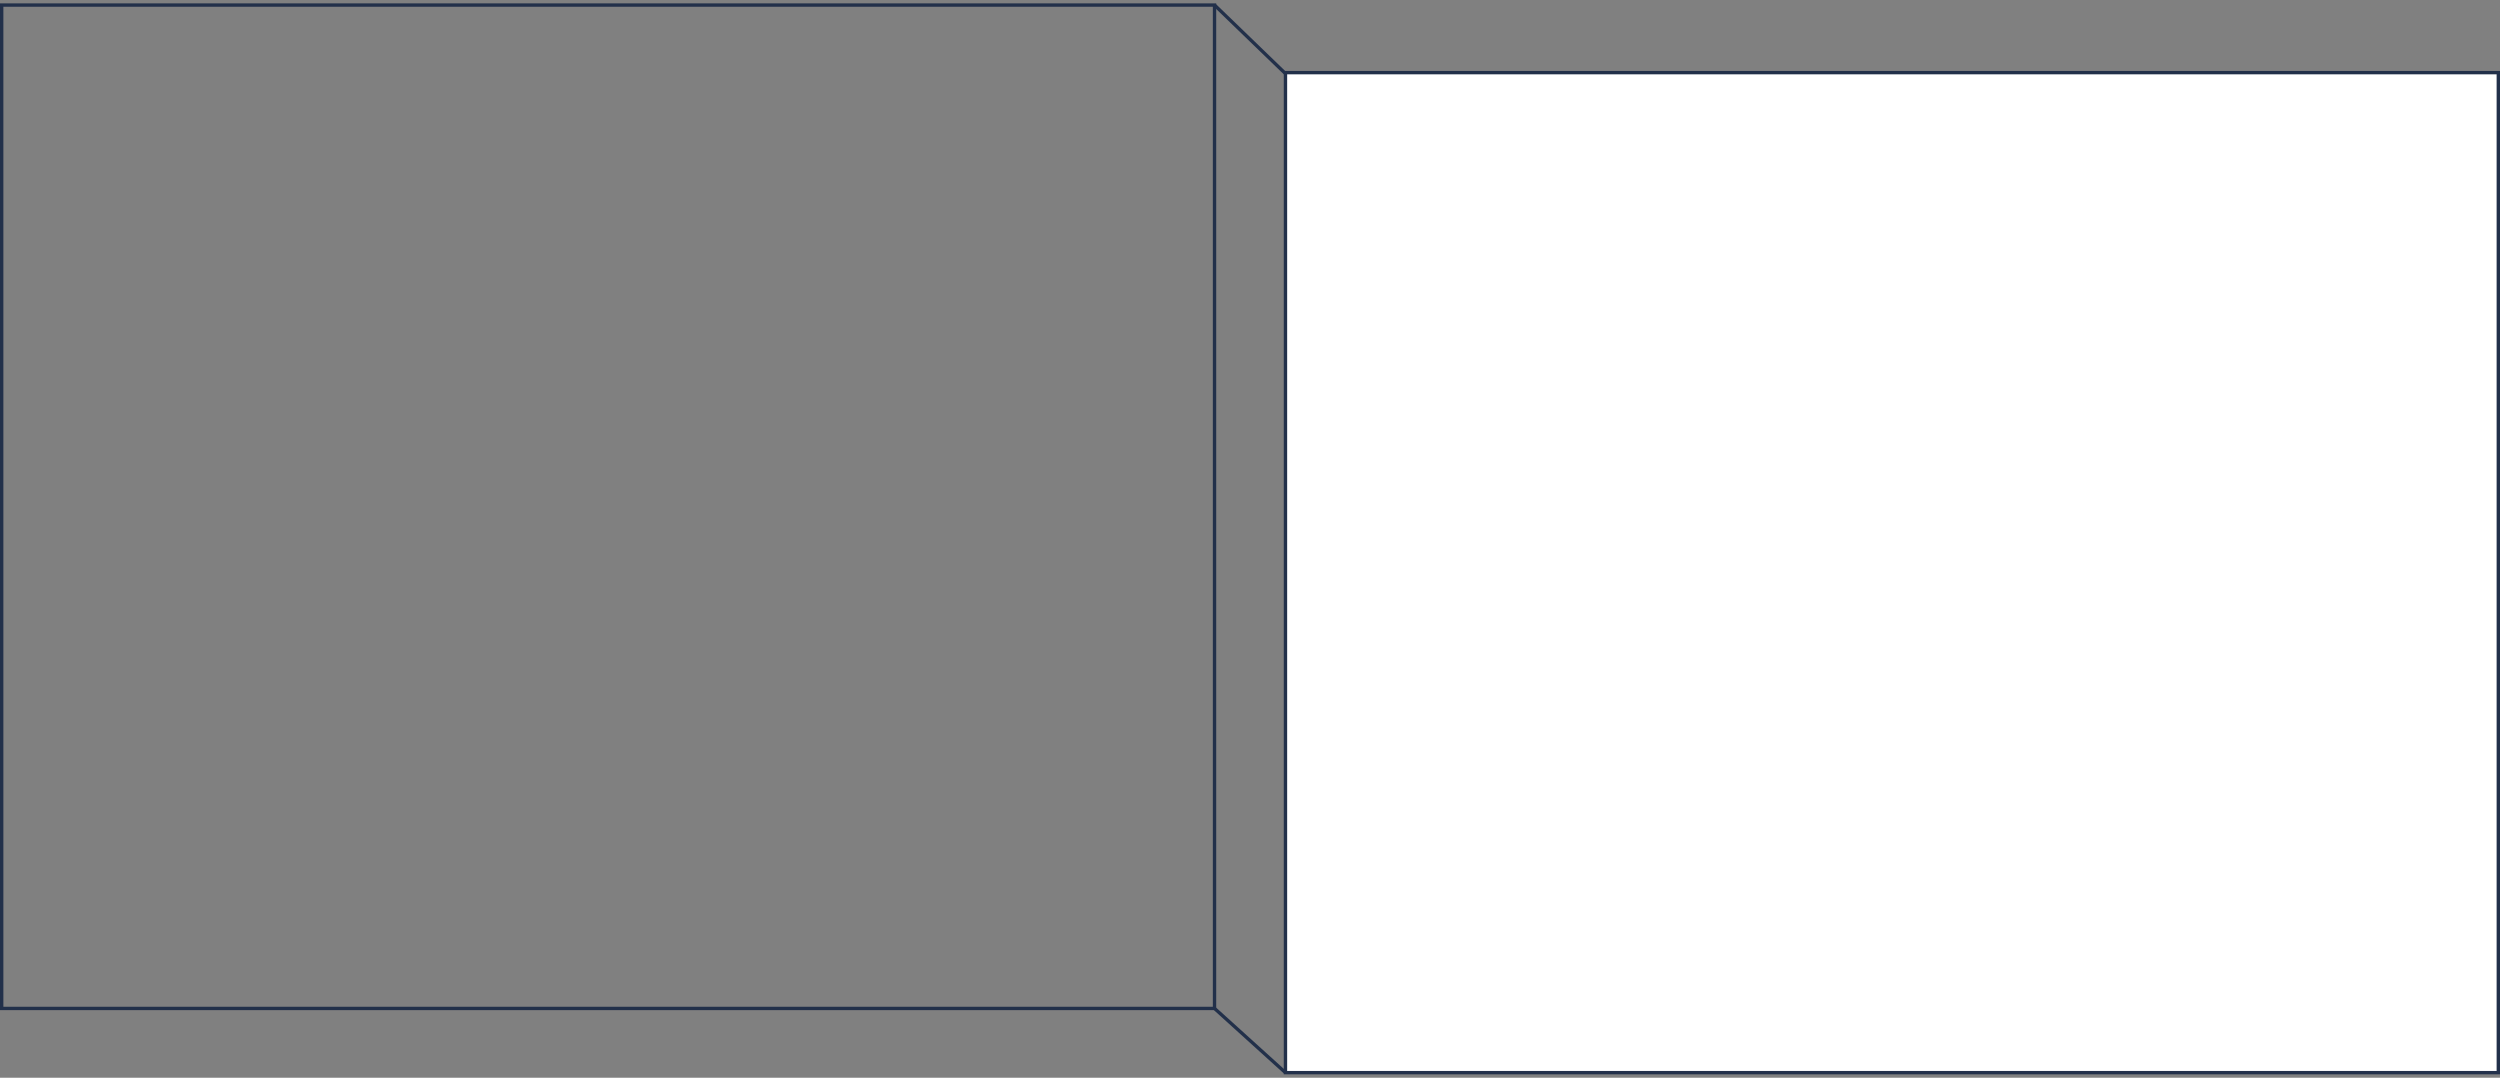 <?xml version="1.0" encoding="UTF-8"?> <svg xmlns="http://www.w3.org/2000/svg" width="740" height="319" viewBox="0 0 740 319" fill="none"><rect x="0" y="0" width="740" height="319" fill="#808080" stroke="none"/><rect x="0.5" y="1.5" width="359" height="297" stroke="#22304A"></rect><rect x="380.5" y="21.5" width="359" height="296" fill="white" stroke="#22304A"></rect><path d="M359.5 298.5L380.5 317.5" stroke="#22304A"></path><path d="M359.5 1.5L380.363 21.656" stroke="#22304A"></path></svg> 